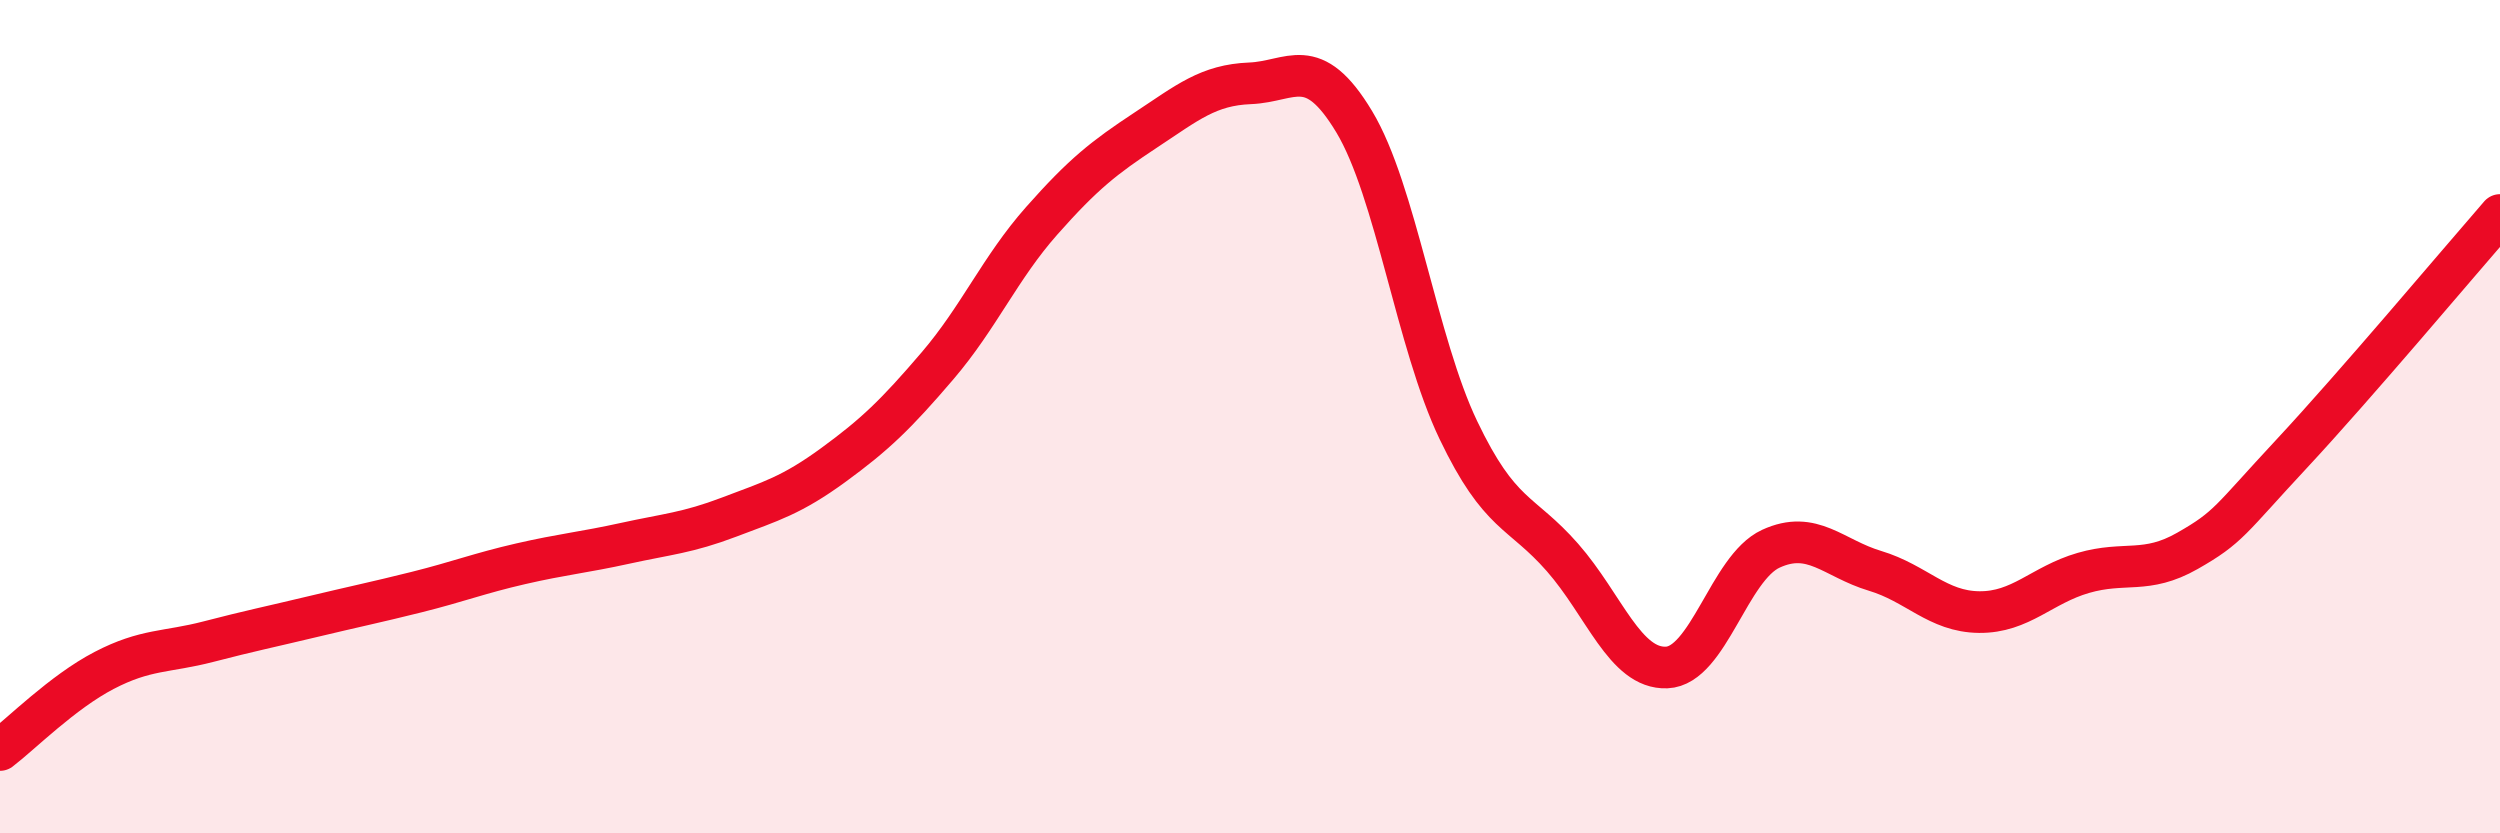 
    <svg width="60" height="20" viewBox="0 0 60 20" xmlns="http://www.w3.org/2000/svg">
      <path
        d="M 0,18 C 0.5,17.62 1.5,16.61 2.5,16.09 C 3.5,15.57 4,15.66 5,15.4 C 6,15.14 6.5,15.04 7.5,14.8 C 8.5,14.56 9,14.46 10,14.21 C 11,13.96 11.5,13.76 12.5,13.53 C 13.5,13.3 14,13.26 15,13.04 C 16,12.82 16.5,12.79 17.5,12.41 C 18.5,12.03 19,11.89 20,11.16 C 21,10.43 21.5,9.95 22.5,8.78 C 23.5,7.61 24,6.43 25,5.3 C 26,4.17 26.5,3.78 27.5,3.12 C 28.5,2.46 29,2.04 30,2 C 31,1.96 31.5,1.26 32.5,2.92 C 33.5,4.58 34,8.23 35,10.32 C 36,12.41 36.5,12.24 37.5,13.38 C 38.5,14.52 39,16.06 40,16.02 C 41,15.98 41.5,13.63 42.5,13.17 C 43.5,12.71 44,13.4 45,13.7 C 46,14 46.5,14.68 47.5,14.69 C 48.5,14.7 49,14.04 50,13.75 C 51,13.46 51.5,13.79 52.5,13.22 C 53.5,12.65 53.5,12.5 55,10.89 C 56.5,9.28 59,6.31 60,5.16L60 20L0 20Z"
        fill="#EB0A25"
        opacity="0.1"
        stroke-linecap="round"
        stroke-linejoin="round"
      />
      <path
        d="M 0,18 C 0.5,17.62 1.5,16.61 2.5,16.09 C 3.5,15.57 4,15.66 5,15.4 C 6,15.14 6.5,15.04 7.5,14.8 C 8.5,14.56 9,14.46 10,14.21 C 11,13.96 11.5,13.76 12.5,13.53 C 13.5,13.3 14,13.26 15,13.04 C 16,12.82 16.5,12.79 17.5,12.41 C 18.5,12.03 19,11.89 20,11.16 C 21,10.43 21.5,9.95 22.5,8.78 C 23.5,7.61 24,6.43 25,5.3 C 26,4.17 26.5,3.78 27.5,3.12 C 28.5,2.46 29,2.04 30,2 C 31,1.96 31.5,1.26 32.5,2.92 C 33.5,4.58 34,8.23 35,10.32 C 36,12.41 36.5,12.24 37.5,13.38 C 38.5,14.52 39,16.06 40,16.02 C 41,15.98 41.5,13.63 42.5,13.17 C 43.5,12.71 44,13.4 45,13.7 C 46,14 46.5,14.68 47.5,14.69 C 48.5,14.7 49,14.04 50,13.75 C 51,13.46 51.5,13.79 52.5,13.22 C 53.5,12.65 53.5,12.5 55,10.89 C 56.5,9.28 59,6.31 60,5.16"
        stroke="#EB0A25"
        stroke-width="1"
        fill="none"
        stroke-linecap="round"
        stroke-linejoin="round"
      />
    </svg>
  